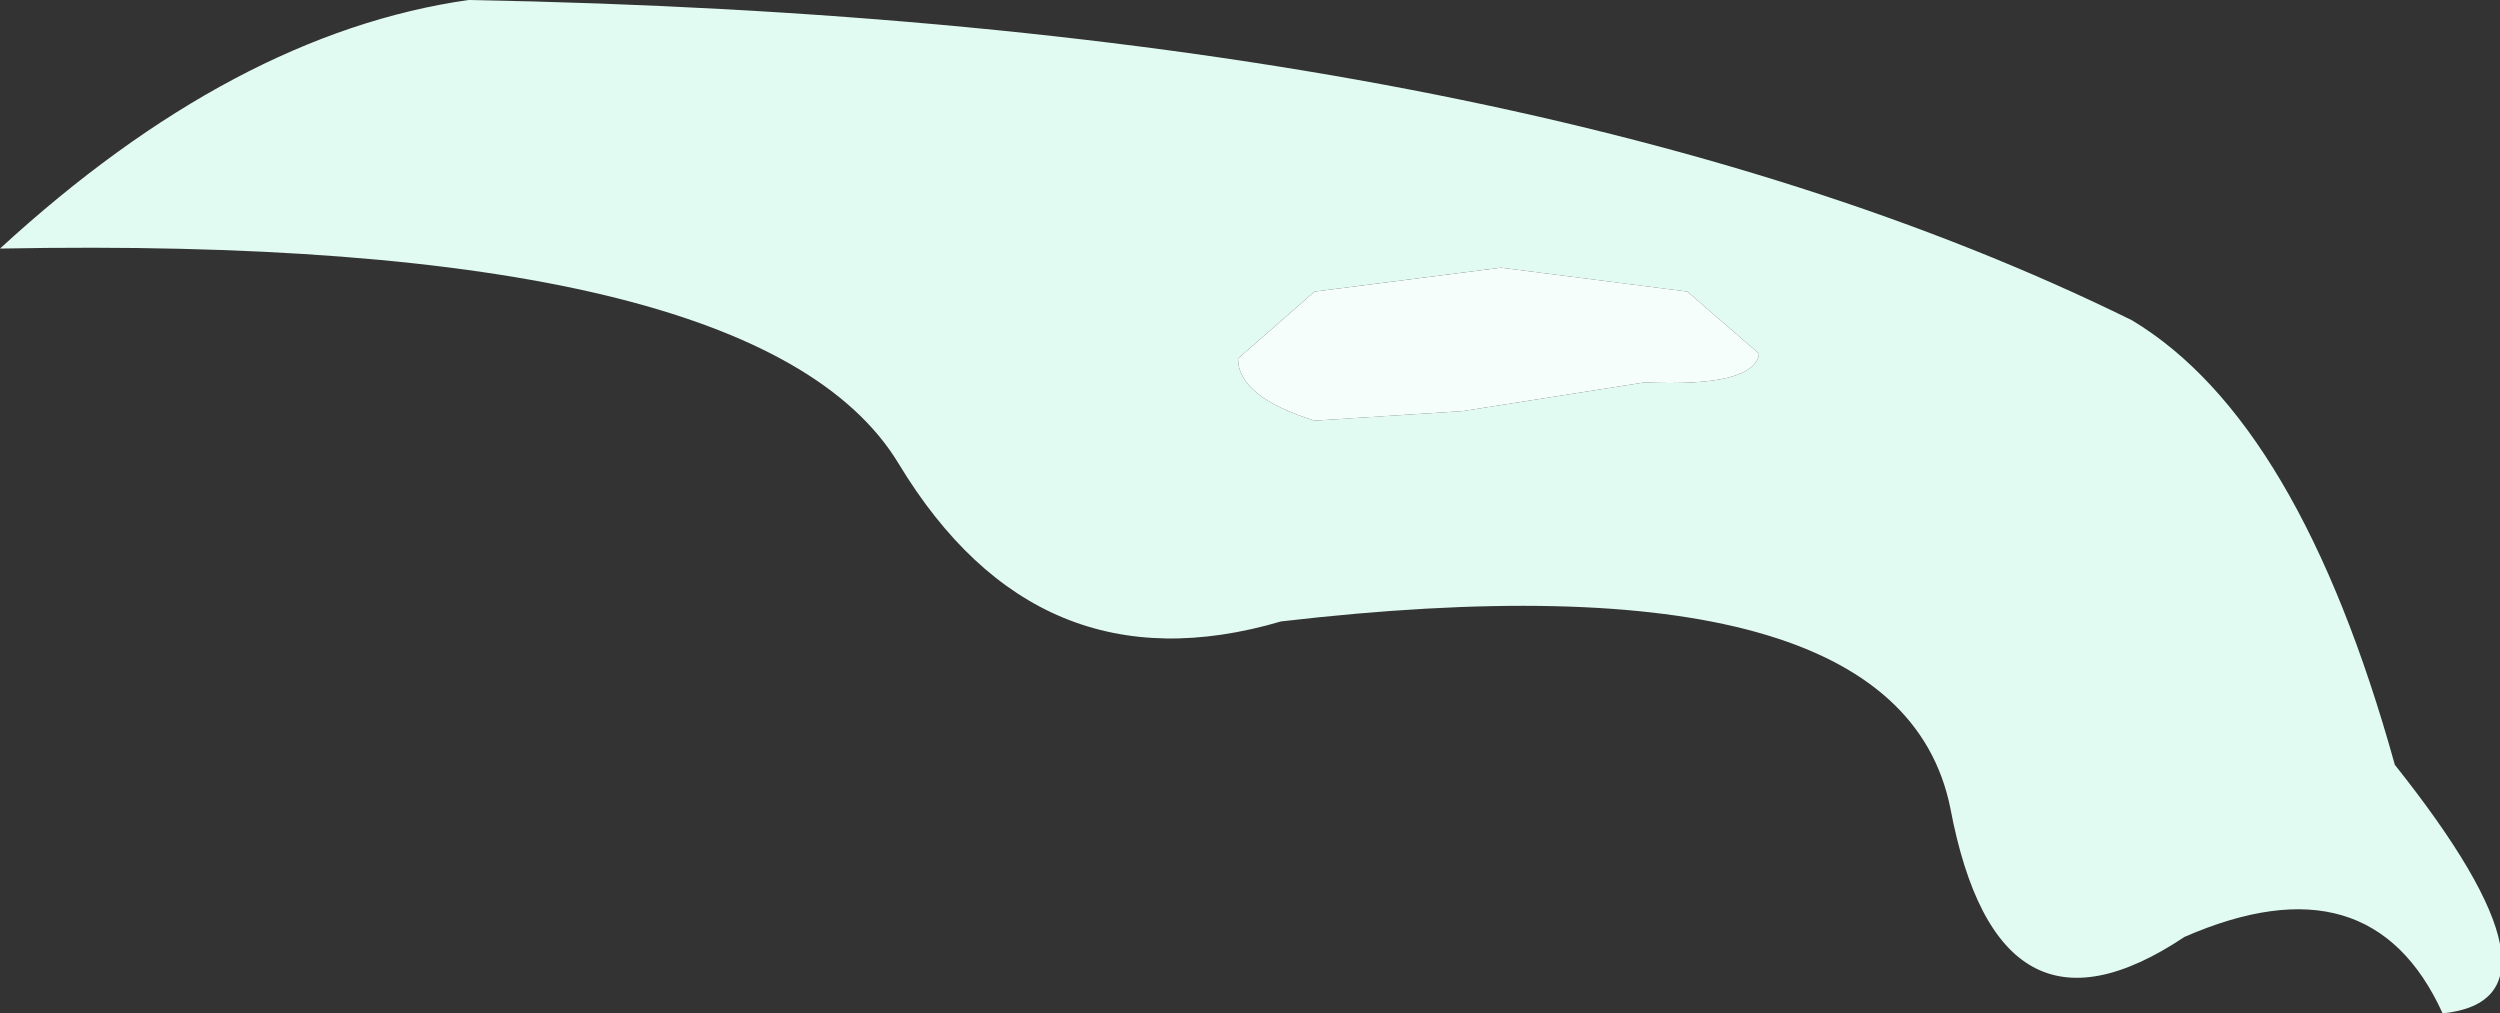 <?xml version="1.0" encoding="UTF-8" standalone="no"?>
<svg xmlns:xlink="http://www.w3.org/1999/xlink" height="10.6px" width="26.15px" xmlns="http://www.w3.org/2000/svg">
  <rect width="100%" height="100%" fill="#333333" stroke="none"/>
  <g transform="matrix(1.0, 0.0, 0.0, 1.0, 13.1, 5.3)">
    <path d="M0.65 -0.9 L2.2 -1.0 4.1 -1.3 Q5.25 -1.25 5.3 -1.6 L4.55 -2.25 2.6 -2.5 0.65 -2.25 -0.15 -1.55 Q-0.15 -1.15 0.65 -0.9 M-3.7 -0.45 Q-5.15 -2.85 -13.1 -2.7 -10.65 -4.95 -8.2 -5.3 2.8 -5.1 9.2 -1.95 10.95 -0.9 11.95 2.7 13.9 5.15 12.45 5.3 11.7 3.65 9.75 4.5 7.8 5.8 7.3 3.15 6.75 0.45 0.3 1.2 -2.25 1.95 -3.7 -0.45" fill="#e1fbf2" fill-rule="evenodd" stroke="none"/>
    <path d="M0.65 -0.9 Q-0.15 -1.15 -0.15 -1.55 L0.65 -2.25 2.6 -2.5 4.55 -2.25 5.3 -1.6 Q5.25 -1.25 4.1 -1.3 L2.2 -1.0 0.65 -0.9" fill="#f5fefb" fill-rule="evenodd" stroke="none"/>
  </g>
</svg>
